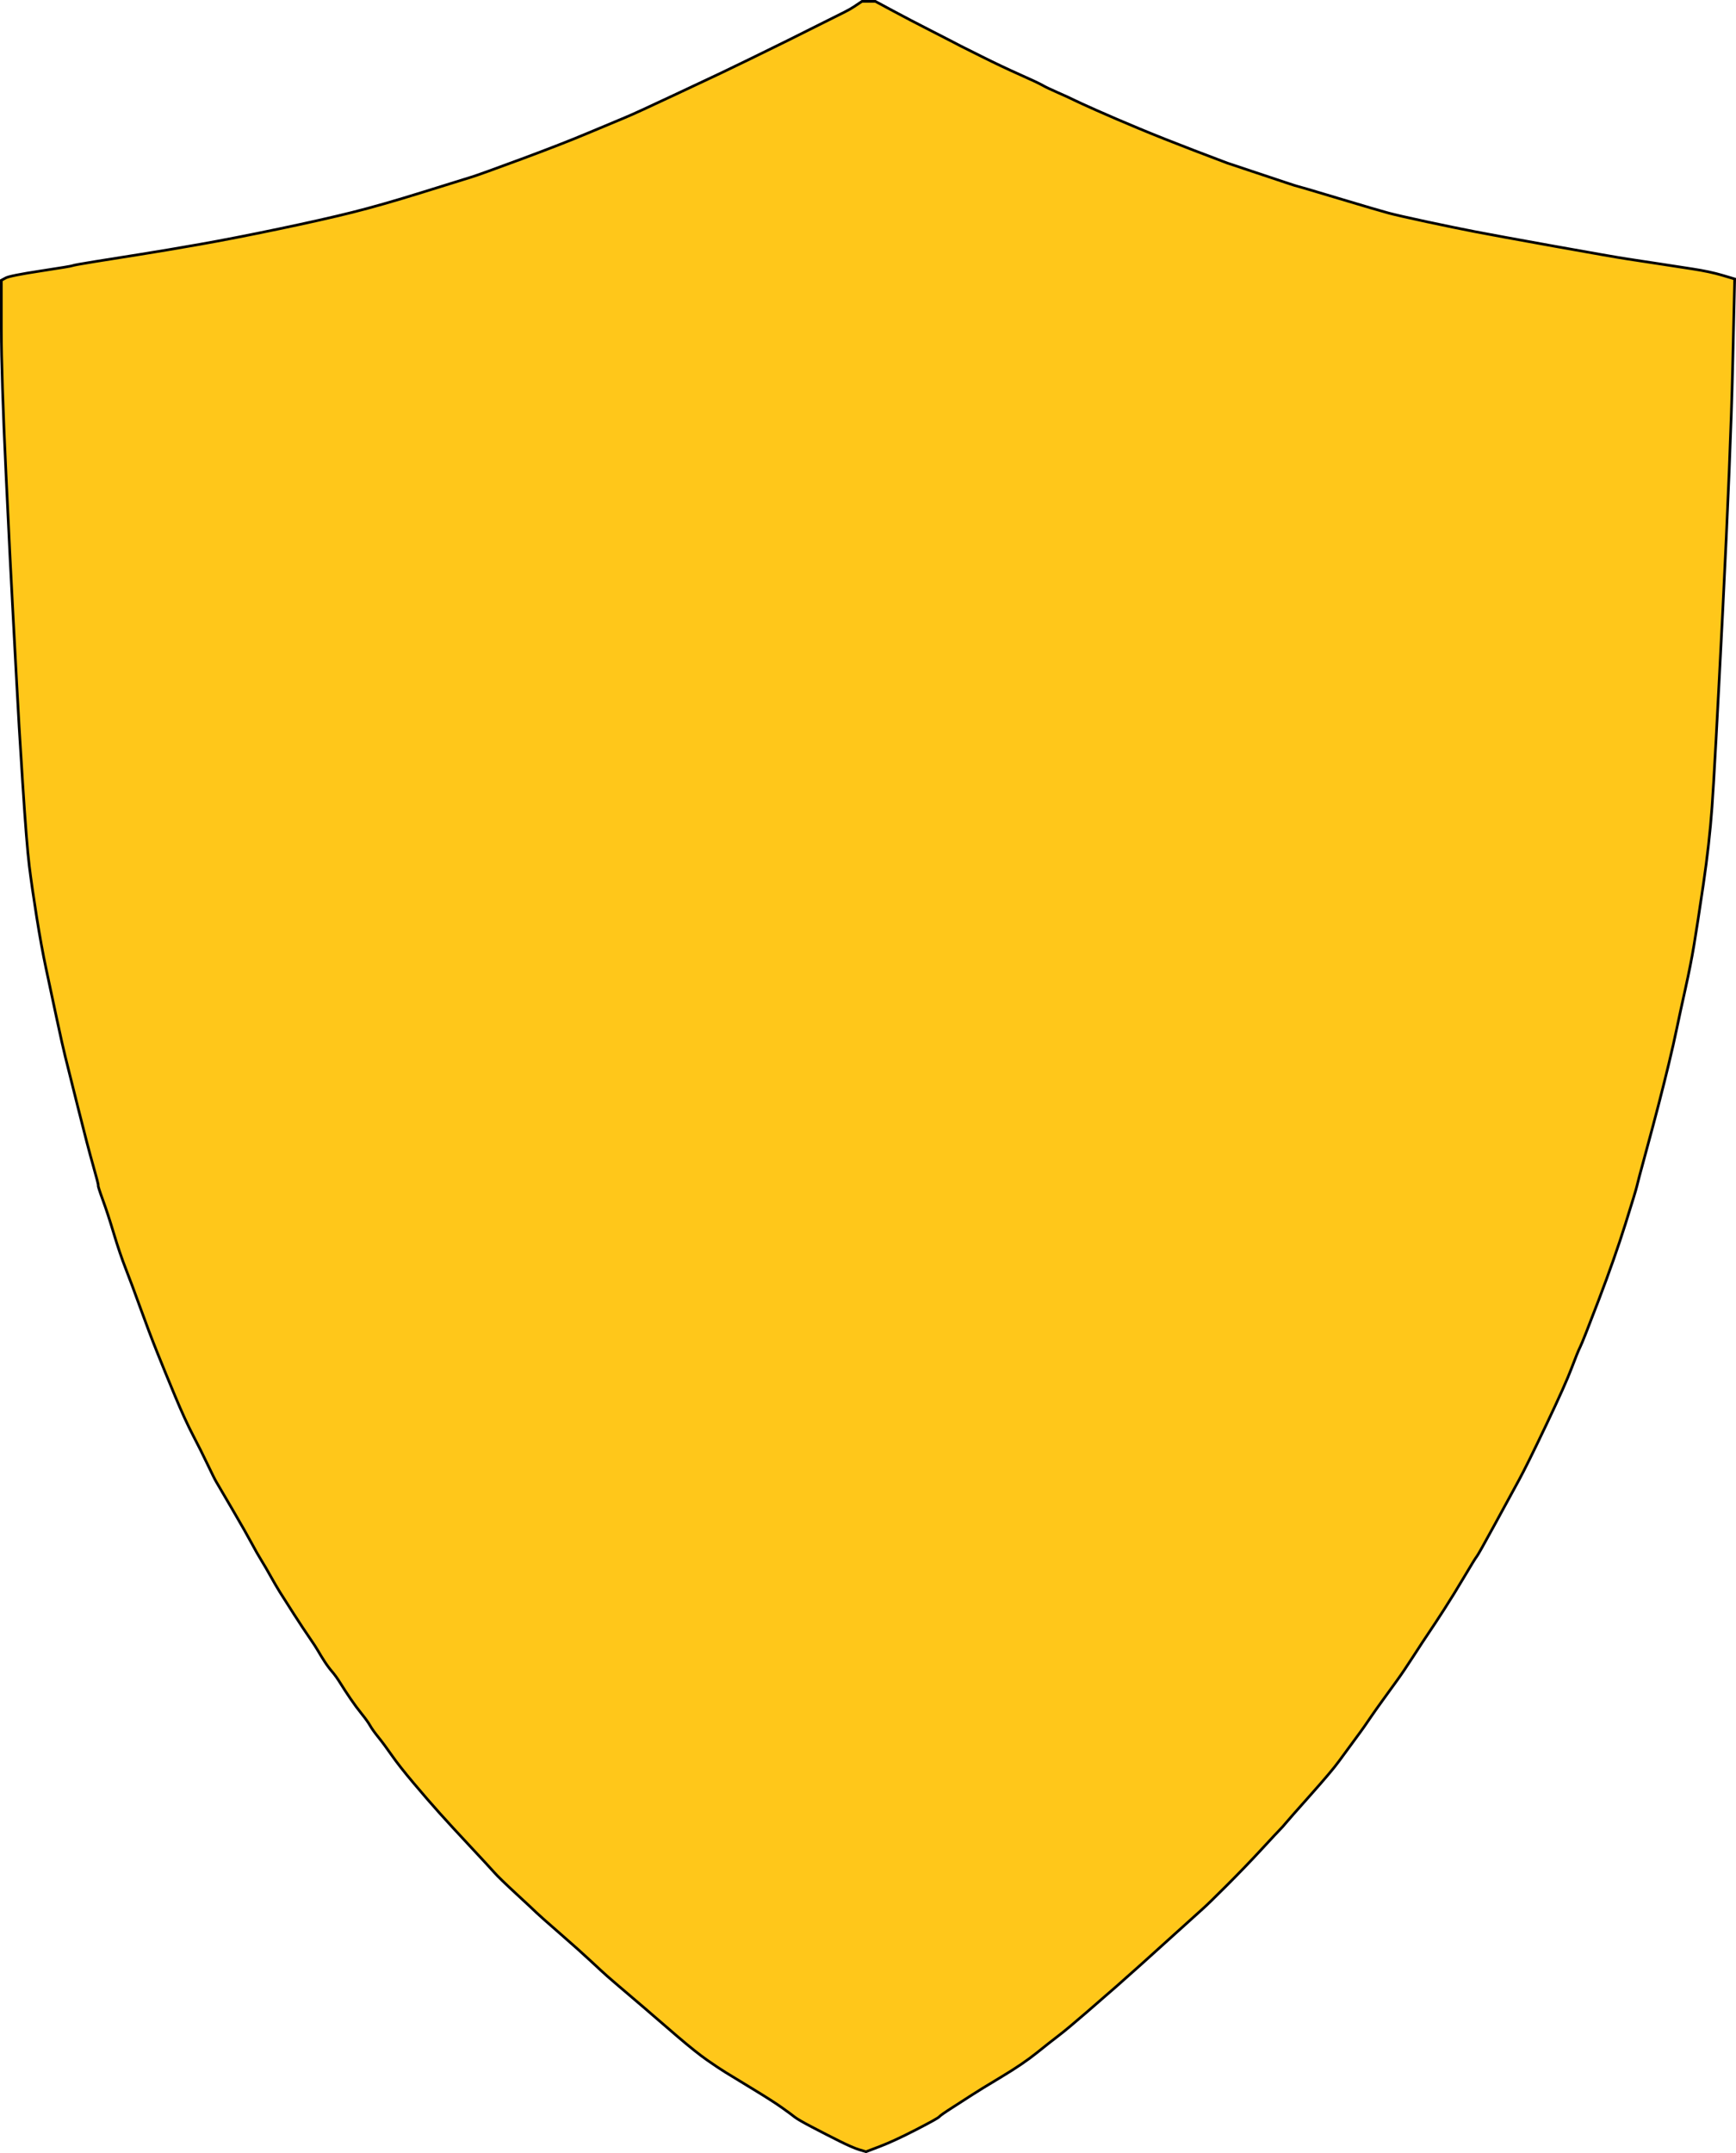 <?xml version="1.0" encoding="UTF-8" standalone="no"?><svg xmlns="http://www.w3.org/2000/svg" xmlns:xlink="http://www.w3.org/1999/xlink" fill="#000000" height="1617.1" preserveAspectRatio="xMidYMid meet" version="1" viewBox="0.5 0.5 1304.0 1617.1" width="1304" zoomAndPan="magnify"><g id="change1_1"><path d="m653 1.5h5l13 7q13 7 27.25 14.25t18.5 9.5 5.25 2.75 16 8 28.5 13.5 17 8 11.5 5.5 12 5.5 17.5 8 31.5 13.5 41.5 16.5 25 9.5 18 6 25.5 8.5 9.5 3 30.5 9 37.5 11 28.5 6.5 36.5 7.5 60 11 54.5 9.5 23 3.5 26 4 22.25 4.75l9.25 2.75-1.5 65.5q-1.5 65.5-7.5 184.5t-8 146.5-6.5 58-7 45.5-6.5 33-6.5 30-6 26.5-7.5 30-10 37.5-6.5 24.5-8.5 28-20 57-14 35.5-6.5 16-19 42.5-20.5 41.5-18.25 33.5-13.5 24-9.25 15-15.25 24.75-11.5 17.5-11.5 17.5-12.5 18.5-10.5 14.5-8.5 12-5.5 8-8 11-11 15-21.5 25.5-18.5 21-4.25 4.75-14 15-26 27-18.25 17.75-20.25 18.25-25.75 23.25-18 16-23 20-21 17.5-16.5 13-26.5 18-22 13.5-14.75 9.5-10 7-17.5 9.75-27 12.5l-10.5 4-5-1.5q-5-1.5-15-6.5t-20.5-10.5-13-7.5-9.5-7-22.25-14.25-20.5-12.5-13.5-9-22-17.5-18-15.5-17.5-15-17.5-15-12.25-11.25-23.5-21-17.5-15.5-15-14-16.75-16.25-18-19.5-23-25-19.5-22.5-16.5-21-10-13.5-6.25-8.75-6.25-8.75-8.5-11.5-7.5-11.5-6.25-8.75-5.75-7.75-4.75-7.75-6.5-10-11.75-17.75-10.5-16.5-7-12-7-12-7.25-12.75-14.5-25.5-12-20.5-6.5-13-11-22-13.5-29.5-13.5-33-12.5-33-11-29.5-9-26.5-8.25-25.25-3.5-11-3.75-14.75-11.5-44-9.5-38-6.5-29-8-37.5-7-38.5-5.5-38-5-62.5-4.5-75.5-3-56-5-100.5-3.5-109.5v-36l3.25-1.75q3.25-1.75 26.25-5.25t24-4 16.5-3 34.5-5.5 44.5-7.5 59-11.5 55.5-12.5 52.5-15 37-11.5 37.5-13.5 50-19.5 27.5-11.5 38.75-17.75 34-16 22.25-10.75 27.5-13.5 24-12 19-9.5 7-4 4.5-3l1.5-1h5z" fill="#ffc71a" fill-rule="evenodd" stroke="#000000" stroke-width="2"/></g></svg>